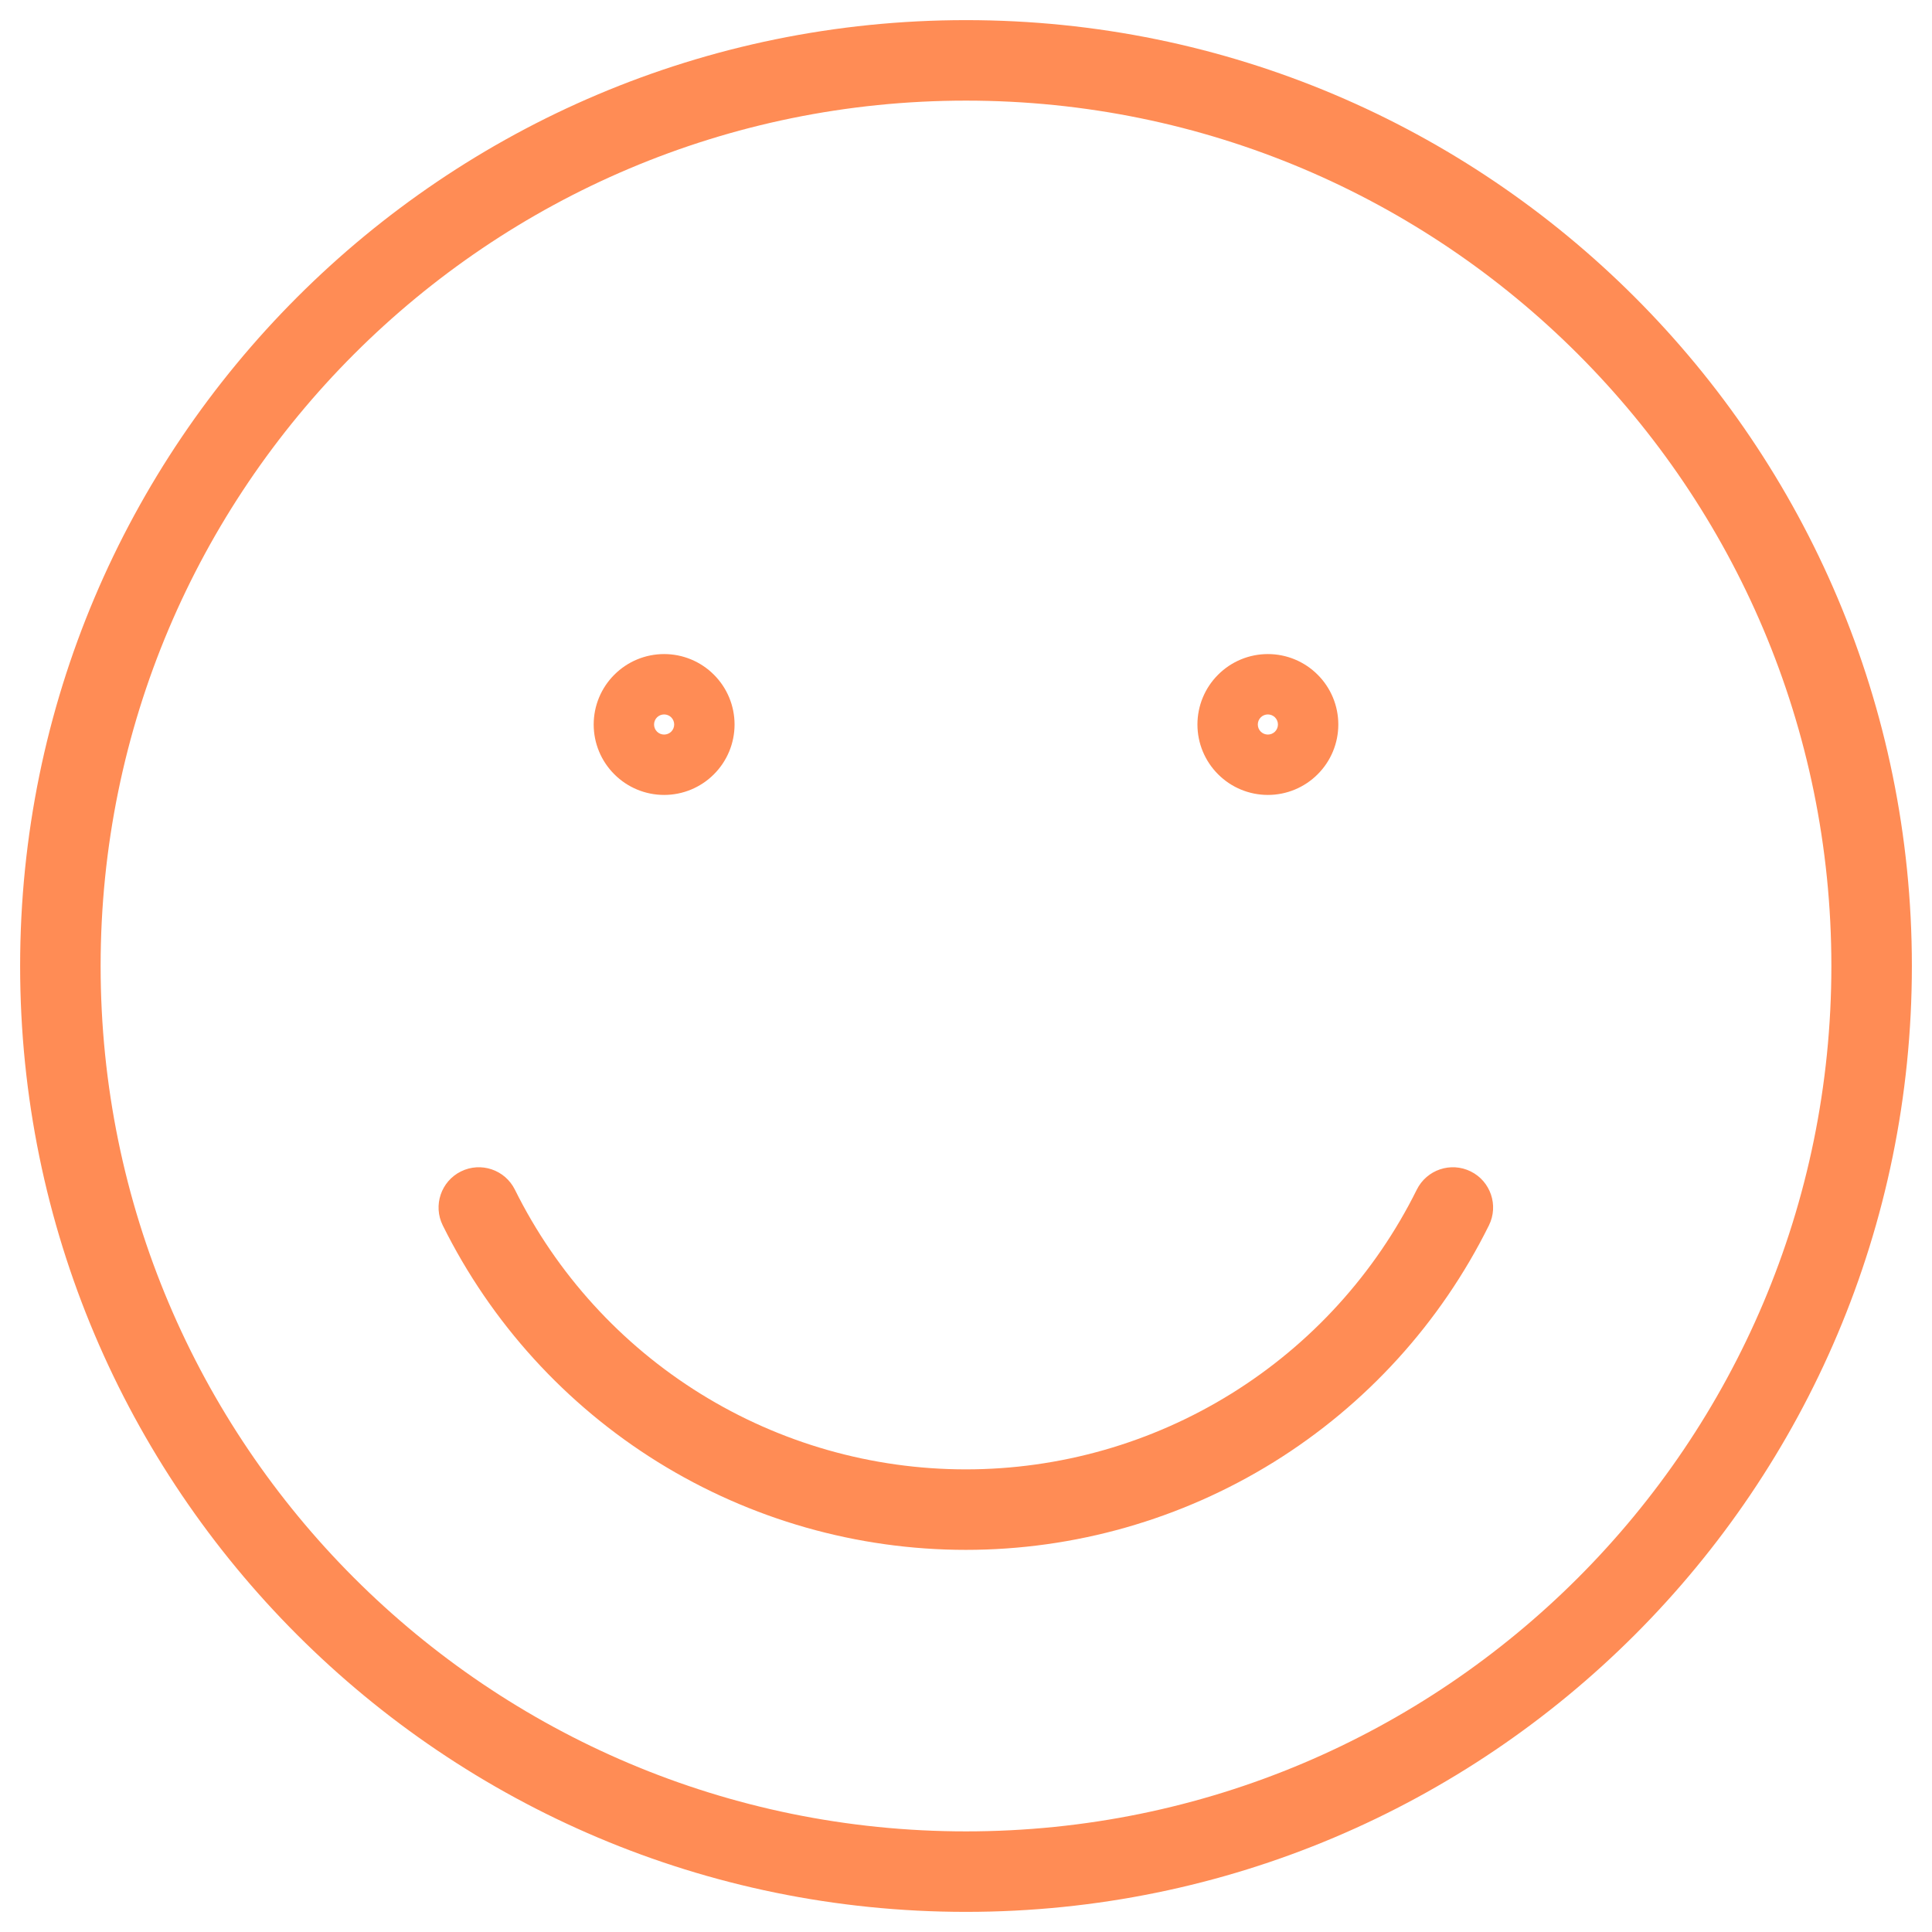 <svg width="48" height="48" viewBox="0 0 48 48" fill="none" xmlns="http://www.w3.org/2000/svg">
<g clip-path="url(#clip0_842_6704)">
<path d="M36.992 30.444C37.237 29.95 37.035 29.349 36.54 29.104C36.045 28.859 35.446 29.061 35.2 29.556L36.992 30.444ZM23.996 37.506V36.506V37.506ZM12.792 29.556C12.546 29.061 11.947 28.859 11.452 29.104C10.957 29.349 10.755 29.95 11 30.444L12.792 29.556ZM24 47.5C36.978 47.5 47.5 36.978 47.5 24H45.5C45.5 35.874 35.874 45.5 24 45.5V47.5ZM47.5 24C47.5 11.022 36.978 0.5 24 0.5V2.5C35.874 2.5 45.5 12.126 45.5 24H47.5ZM24 0.5C11.022 0.5 0.5 11.022 0.5 24H2.5C2.5 12.126 12.126 2.5 24 2.5V0.5ZM0.5 24C0.5 36.978 11.022 47.5 24 47.5V45.5C12.126 45.5 2.5 35.874 2.5 24H0.5ZM16.5 17.75C16.566 17.75 16.63 17.776 16.677 17.823L15.263 19.237C15.591 19.566 16.036 19.75 16.5 19.75V17.75ZM16.677 17.823C16.724 17.87 16.75 17.934 16.75 18H14.75C14.75 18.464 14.934 18.909 15.263 19.237L16.677 17.823ZM16.75 18C16.75 18.066 16.724 18.13 16.677 18.177L15.263 16.763C14.934 17.091 14.75 17.536 14.75 18H16.75ZM16.677 18.177C16.63 18.224 16.566 18.25 16.5 18.25V16.25C16.036 16.25 15.591 16.434 15.263 16.763L16.677 18.177ZM16.5 19.75C16.964 19.75 17.409 19.566 17.737 19.237L16.323 17.823C16.37 17.776 16.434 17.75 16.5 17.75V19.75ZM17.737 19.237C18.066 18.909 18.25 18.464 18.25 18H16.25C16.25 17.934 16.276 17.87 16.323 17.823L17.737 19.237ZM18.25 18C18.25 17.536 18.066 17.091 17.737 16.763L16.323 18.177C16.276 18.13 16.25 18.066 16.25 18H18.25ZM17.737 16.763C17.409 16.434 16.964 16.25 16.5 16.25V18.25C16.434 18.25 16.37 18.224 16.323 18.177L17.737 16.763ZM31.5 17.75C31.566 17.75 31.63 17.776 31.677 17.823L30.263 19.237C30.591 19.566 31.036 19.75 31.5 19.75V17.75ZM31.677 17.823C31.724 17.87 31.75 17.934 31.75 18H29.75C29.75 18.464 29.934 18.909 30.263 19.237L31.677 17.823ZM31.75 18C31.75 18.066 31.724 18.13 31.677 18.177L30.263 16.763C29.934 17.091 29.75 17.536 29.75 18H31.75ZM31.677 18.177C31.63 18.224 31.566 18.25 31.5 18.25V16.25C31.036 16.25 30.591 16.434 30.263 16.763L31.677 18.177ZM31.5 19.75C31.964 19.75 32.409 19.566 32.737 19.237L31.323 17.823C31.37 17.776 31.434 17.75 31.5 17.75V19.75ZM32.737 19.237C33.066 18.909 33.25 18.464 33.25 18H31.25C31.25 17.934 31.276 17.87 31.323 17.823L32.737 19.237ZM33.25 18C33.25 17.536 33.066 17.091 32.737 16.763L31.323 18.177C31.276 18.13 31.25 18.066 31.25 18H33.25ZM32.737 16.763C32.409 16.434 31.964 16.25 31.5 16.25V18.25C31.434 18.25 31.37 18.224 31.323 18.177L32.737 16.763ZM35.2 29.556C34.165 31.643 32.568 33.399 30.588 34.627L31.643 36.327C33.939 34.902 35.791 32.865 36.992 30.444L35.2 29.556ZM30.588 34.627C28.609 35.855 26.326 36.506 23.996 36.506L23.996 38.506C26.698 38.506 29.346 37.751 31.643 36.327L30.588 34.627ZM23.996 36.506C21.666 36.506 19.383 35.855 17.404 34.627L16.349 36.327C18.646 37.751 21.294 38.506 23.996 38.506V36.506ZM17.404 34.627C15.424 33.399 13.827 31.643 12.792 29.556L11 30.444C12.2 32.865 14.053 34.902 16.349 36.327L17.404 34.627Z" fill="#FF8C55"/>
</g>
<defs>
<clipPath id="clip0_842_6704">
<rect width="48" height="48" fill="white"/>
</clipPath>
</defs>
</svg>
